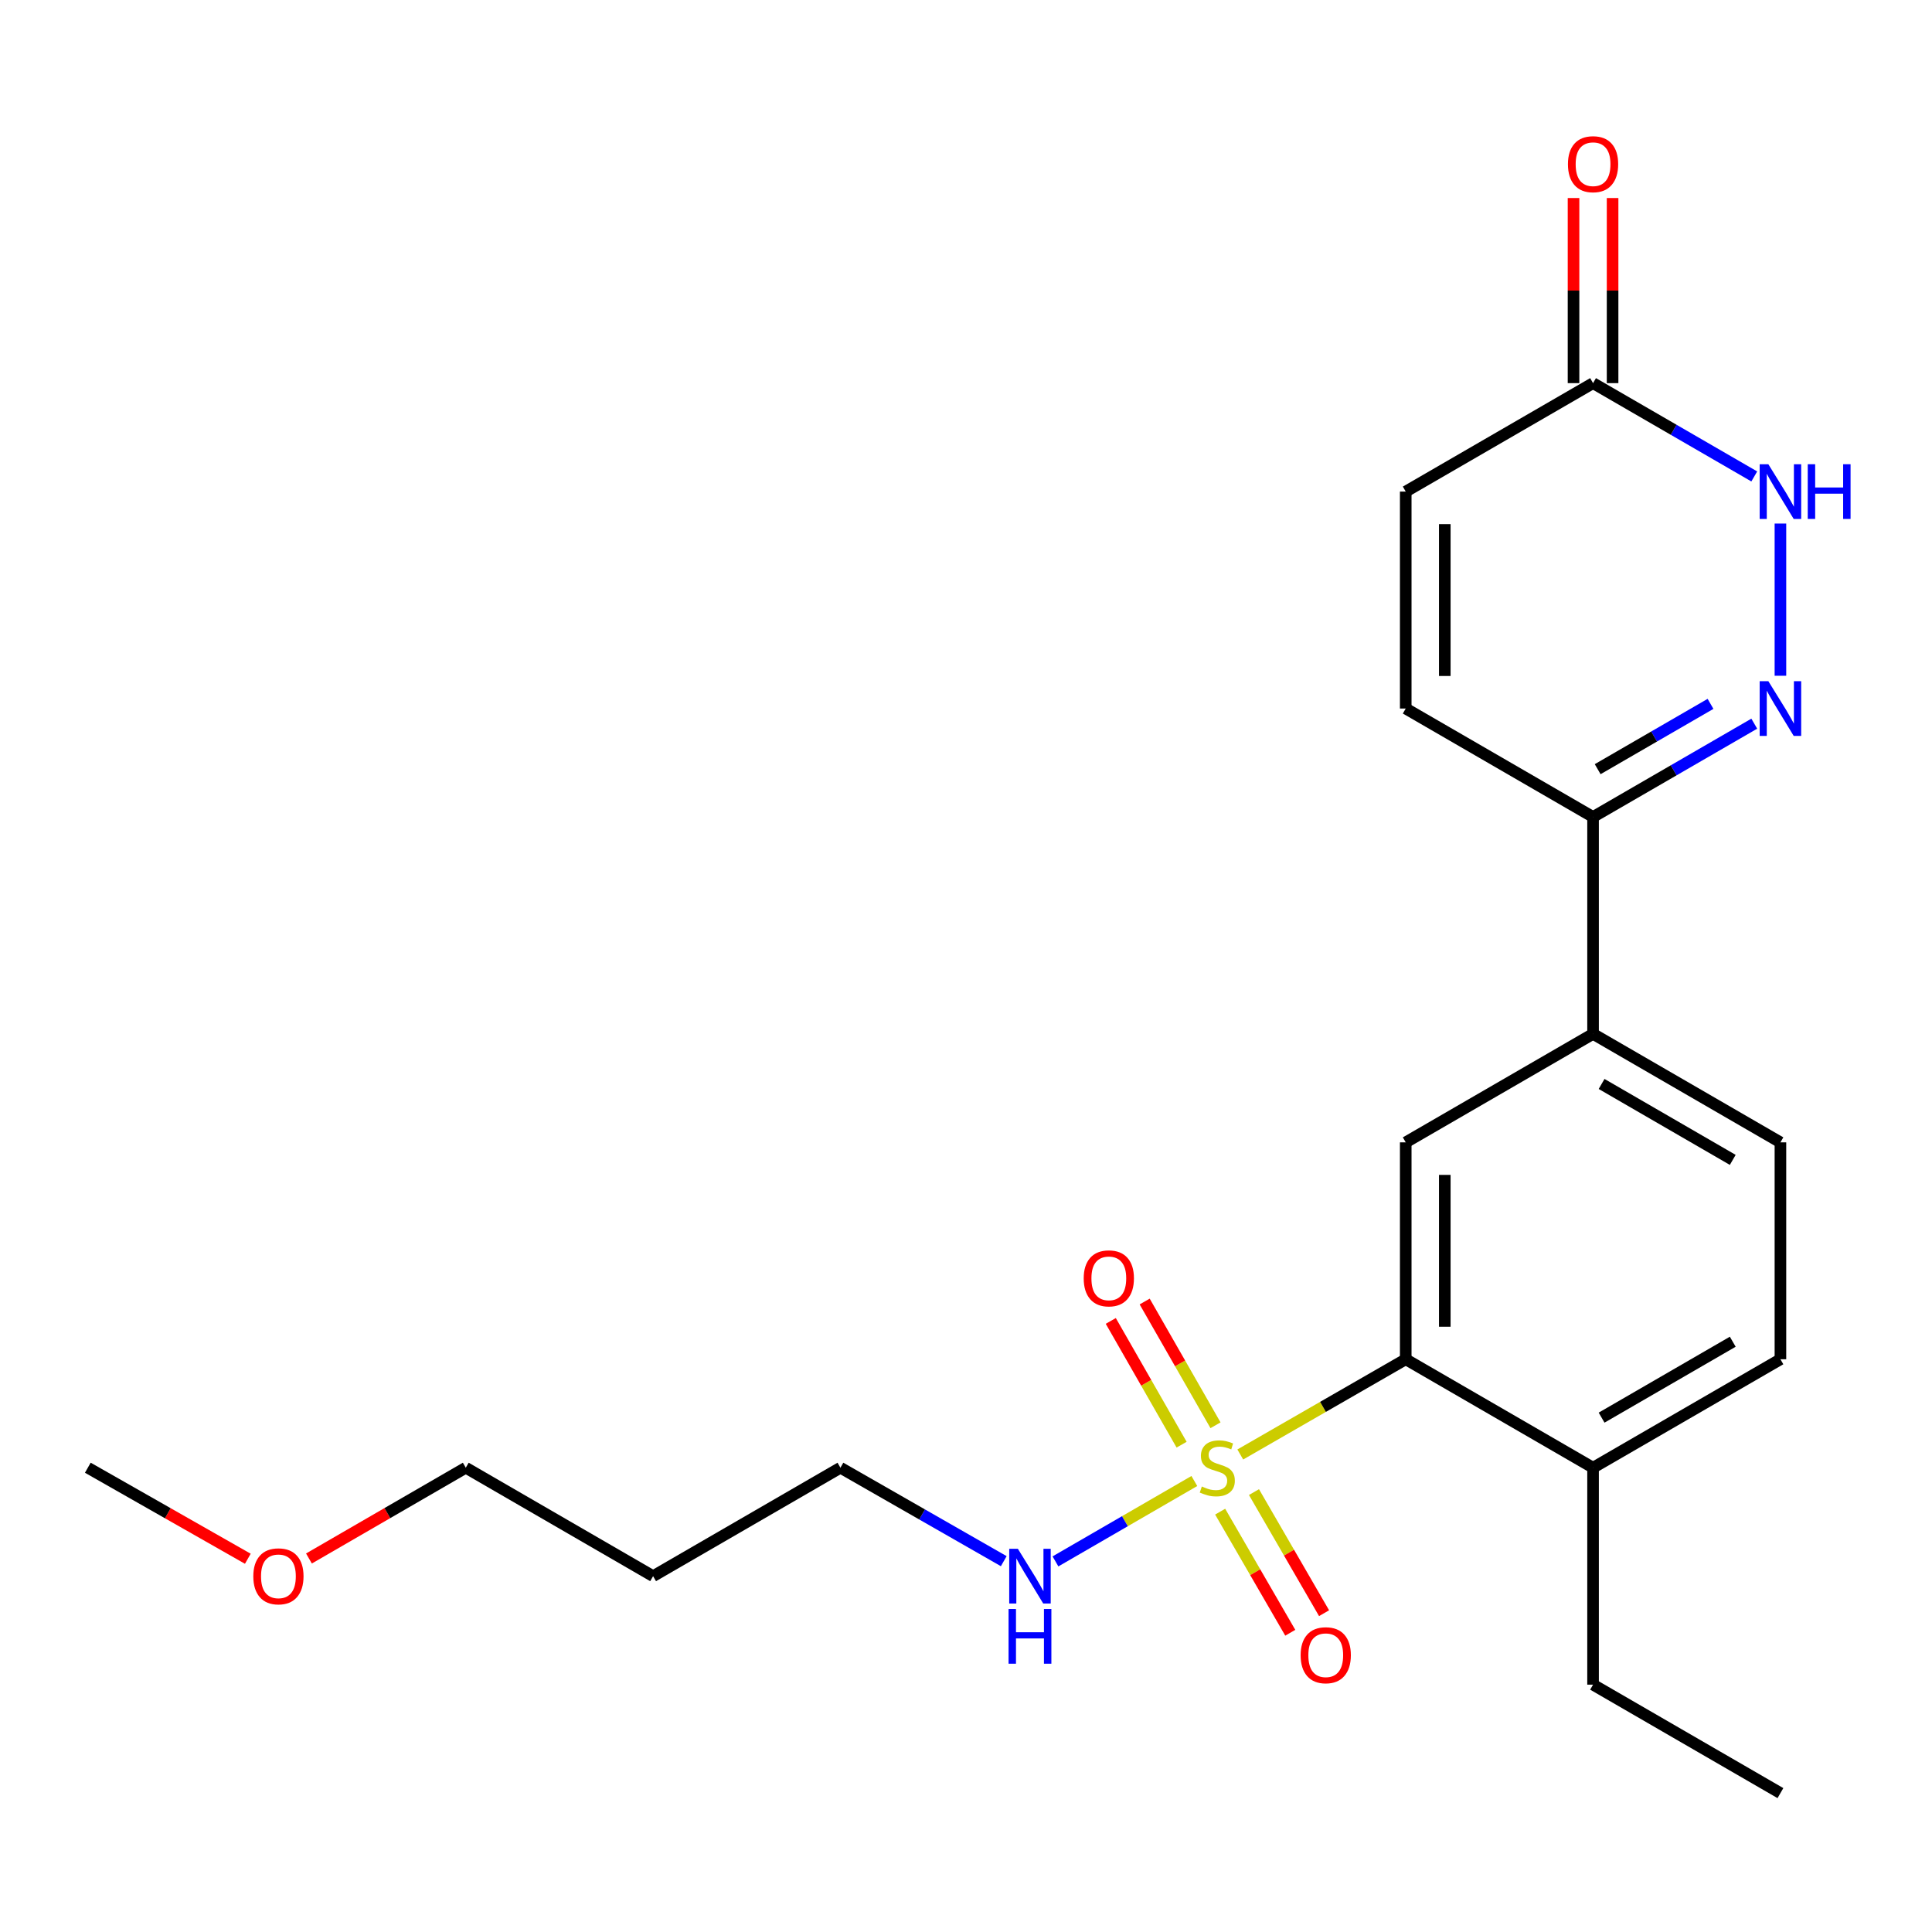 <?xml version='1.0' encoding='iso-8859-1'?>
<svg version='1.1' baseProfile='full'
              xmlns='http://www.w3.org/2000/svg'
                      xmlns:rdkit='http://www.rdkit.org/xml'
                      xmlns:xlink='http://www.w3.org/1999/xlink'
                  xml:space='preserve'
width='1000px' height='1000px' viewBox='0 0 1000 1000'>
<!-- END OF HEADER -->
<rect style='opacity:1.0;fill:#FFFFFF;stroke:none' width='1000' height='1000' x='0' y='0'> </rect>
<path class='bond-1' d='M 641.964,752.841 L 684.784,728.197' style='fill:none;fill-rule:evenodd;stroke:#CCCC00;stroke-width:6px;stroke-linecap:butt;stroke-linejoin:miter;stroke-opacity:1' />
<path class='bond-1' d='M 684.784,728.197 L 727.604,703.552' style='fill:none;fill-rule:evenodd;stroke:#000000;stroke-width:6px;stroke-linecap:butt;stroke-linejoin:miter;stroke-opacity:1' />
<path class='bond-9' d='M 631.557,782.432 L 649.699,813.772' style='fill:none;fill-rule:evenodd;stroke:#CCCC00;stroke-width:6px;stroke-linecap:butt;stroke-linejoin:miter;stroke-opacity:1' />
<path class='bond-9' d='M 649.699,813.772 L 667.841,845.112' style='fill:none;fill-rule:evenodd;stroke:#FF0000;stroke-width:6px;stroke-linecap:butt;stroke-linejoin:miter;stroke-opacity:1' />
<path class='bond-9' d='M 649.054,772.304 L 667.196,803.644' style='fill:none;fill-rule:evenodd;stroke:#CCCC00;stroke-width:6px;stroke-linecap:butt;stroke-linejoin:miter;stroke-opacity:1' />
<path class='bond-9' d='M 667.196,803.644 L 685.338,834.984' style='fill:none;fill-rule:evenodd;stroke:#FF0000;stroke-width:6px;stroke-linecap:butt;stroke-linejoin:miter;stroke-opacity:1' />
<path class='bond-10' d='M 629.144,737.72 L 610.814,705.694' style='fill:none;fill-rule:evenodd;stroke:#CCCC00;stroke-width:6px;stroke-linecap:butt;stroke-linejoin:miter;stroke-opacity:1' />
<path class='bond-10' d='M 610.814,705.694 L 592.483,673.668' style='fill:none;fill-rule:evenodd;stroke:#FF0000;stroke-width:6px;stroke-linecap:butt;stroke-linejoin:miter;stroke-opacity:1' />
<path class='bond-10' d='M 611.598,747.762 L 593.268,715.736' style='fill:none;fill-rule:evenodd;stroke:#CCCC00;stroke-width:6px;stroke-linecap:butt;stroke-linejoin:miter;stroke-opacity:1' />
<path class='bond-10' d='M 593.268,715.736 L 574.938,683.71' style='fill:none;fill-rule:evenodd;stroke:#FF0000;stroke-width:6px;stroke-linecap:butt;stroke-linejoin:miter;stroke-opacity:1' />
<path class='bond-11' d='M 618.189,766.565 L 582.248,787.373' style='fill:none;fill-rule:evenodd;stroke:#CCCC00;stroke-width:6px;stroke-linecap:butt;stroke-linejoin:miter;stroke-opacity:1' />
<path class='bond-11' d='M 582.248,787.373 L 546.307,808.18' style='fill:none;fill-rule:evenodd;stroke:#0000FF;stroke-width:6px;stroke-linecap:butt;stroke-linejoin:miter;stroke-opacity:1' />
<path class='bond-0' d='M 908.006,374.572 L 866.285,398.72' style='fill:none;fill-rule:evenodd;stroke:#0000FF;stroke-width:6px;stroke-linecap:butt;stroke-linejoin:miter;stroke-opacity:1' />
<path class='bond-0' d='M 866.285,398.72 L 824.564,422.869' style='fill:none;fill-rule:evenodd;stroke:#000000;stroke-width:6px;stroke-linecap:butt;stroke-linejoin:miter;stroke-opacity:1' />
<path class='bond-0' d='M 885.362,364.32 L 856.157,381.224' style='fill:none;fill-rule:evenodd;stroke:#0000FF;stroke-width:6px;stroke-linecap:butt;stroke-linejoin:miter;stroke-opacity:1' />
<path class='bond-0' d='M 856.157,381.224 L 826.953,398.127' style='fill:none;fill-rule:evenodd;stroke:#000000;stroke-width:6px;stroke-linecap:butt;stroke-linejoin:miter;stroke-opacity:1' />
<path class='bond-2' d='M 921.547,349.767 L 921.547,270.986' style='fill:none;fill-rule:evenodd;stroke:#0000FF;stroke-width:6px;stroke-linecap:butt;stroke-linejoin:miter;stroke-opacity:1' />
<path class='bond-4' d='M 727.604,703.552 L 727.604,591.283' style='fill:none;fill-rule:evenodd;stroke:#000000;stroke-width:6px;stroke-linecap:butt;stroke-linejoin:miter;stroke-opacity:1' />
<path class='bond-4' d='M 747.82,686.712 L 747.82,608.124' style='fill:none;fill-rule:evenodd;stroke:#000000;stroke-width:6px;stroke-linecap:butt;stroke-linejoin:miter;stroke-opacity:1' />
<path class='bond-12' d='M 727.604,703.552 L 824.564,759.687' style='fill:none;fill-rule:evenodd;stroke:#000000;stroke-width:6px;stroke-linecap:butt;stroke-linejoin:miter;stroke-opacity:1' />
<path class='bond-24' d='M 908.006,246.605 L 866.285,222.457' style='fill:none;fill-rule:evenodd;stroke:#0000FF;stroke-width:6px;stroke-linecap:butt;stroke-linejoin:miter;stroke-opacity:1' />
<path class='bond-24' d='M 866.285,222.457 L 824.564,198.309' style='fill:none;fill-rule:evenodd;stroke:#000000;stroke-width:6px;stroke-linecap:butt;stroke-linejoin:miter;stroke-opacity:1' />
<path class='bond-3' d='M 824.564,422.869 L 824.564,535.138' style='fill:none;fill-rule:evenodd;stroke:#000000;stroke-width:6px;stroke-linecap:butt;stroke-linejoin:miter;stroke-opacity:1' />
<path class='bond-7' d='M 824.564,422.869 L 727.604,366.734' style='fill:none;fill-rule:evenodd;stroke:#000000;stroke-width:6px;stroke-linecap:butt;stroke-linejoin:miter;stroke-opacity:1' />
<path class='bond-6' d='M 727.604,591.283 L 824.564,535.138' style='fill:none;fill-rule:evenodd;stroke:#000000;stroke-width:6px;stroke-linecap:butt;stroke-linejoin:miter;stroke-opacity:1' />
<path class='bond-5' d='M 824.564,198.309 L 727.604,254.443' style='fill:none;fill-rule:evenodd;stroke:#000000;stroke-width:6px;stroke-linecap:butt;stroke-linejoin:miter;stroke-opacity:1' />
<path class='bond-13' d='M 834.672,198.309 L 834.672,150.404' style='fill:none;fill-rule:evenodd;stroke:#000000;stroke-width:6px;stroke-linecap:butt;stroke-linejoin:miter;stroke-opacity:1' />
<path class='bond-13' d='M 834.672,150.404 L 834.672,102.5' style='fill:none;fill-rule:evenodd;stroke:#FF0000;stroke-width:6px;stroke-linecap:butt;stroke-linejoin:miter;stroke-opacity:1' />
<path class='bond-13' d='M 814.456,198.309 L 814.456,150.404' style='fill:none;fill-rule:evenodd;stroke:#000000;stroke-width:6px;stroke-linecap:butt;stroke-linejoin:miter;stroke-opacity:1' />
<path class='bond-13' d='M 814.456,150.404 L 814.456,102.5' style='fill:none;fill-rule:evenodd;stroke:#FF0000;stroke-width:6px;stroke-linecap:butt;stroke-linejoin:miter;stroke-opacity:1' />
<path class='bond-23' d='M 824.564,535.138 L 921.547,591.283' style='fill:none;fill-rule:evenodd;stroke:#000000;stroke-width:6px;stroke-linecap:butt;stroke-linejoin:miter;stroke-opacity:1' />
<path class='bond-23' d='M 828.983,561.055 L 896.871,600.357' style='fill:none;fill-rule:evenodd;stroke:#000000;stroke-width:6px;stroke-linecap:butt;stroke-linejoin:miter;stroke-opacity:1' />
<path class='bond-8' d='M 727.604,366.734 L 727.604,254.443' style='fill:none;fill-rule:evenodd;stroke:#000000;stroke-width:6px;stroke-linecap:butt;stroke-linejoin:miter;stroke-opacity:1' />
<path class='bond-8' d='M 747.82,349.891 L 747.82,271.287' style='fill:none;fill-rule:evenodd;stroke:#000000;stroke-width:6px;stroke-linecap:butt;stroke-linejoin:miter;stroke-opacity:1' />
<path class='bond-18' d='M 519.544,808.059 L 477.274,783.873' style='fill:none;fill-rule:evenodd;stroke:#0000FF;stroke-width:6px;stroke-linecap:butt;stroke-linejoin:miter;stroke-opacity:1' />
<path class='bond-18' d='M 477.274,783.873 L 435.004,759.687' style='fill:none;fill-rule:evenodd;stroke:#000000;stroke-width:6px;stroke-linecap:butt;stroke-linejoin:miter;stroke-opacity:1' />
<path class='bond-15' d='M 824.564,759.687 L 921.547,703.552' style='fill:none;fill-rule:evenodd;stroke:#000000;stroke-width:6px;stroke-linecap:butt;stroke-linejoin:miter;stroke-opacity:1' />
<path class='bond-15' d='M 828.984,733.769 L 896.872,694.475' style='fill:none;fill-rule:evenodd;stroke:#000000;stroke-width:6px;stroke-linecap:butt;stroke-linejoin:miter;stroke-opacity:1' />
<path class='bond-19' d='M 824.564,759.687 L 824.564,871.978' style='fill:none;fill-rule:evenodd;stroke:#000000;stroke-width:6px;stroke-linecap:butt;stroke-linejoin:miter;stroke-opacity:1' />
<path class='bond-14' d='M 921.547,591.283 L 921.547,703.552' style='fill:none;fill-rule:evenodd;stroke:#000000;stroke-width:6px;stroke-linecap:butt;stroke-linejoin:miter;stroke-opacity:1' />
<path class='bond-16' d='M 338.043,815.821 L 435.004,759.687' style='fill:none;fill-rule:evenodd;stroke:#000000;stroke-width:6px;stroke-linecap:butt;stroke-linejoin:miter;stroke-opacity:1' />
<path class='bond-20' d='M 338.043,815.821 L 241.083,759.687' style='fill:none;fill-rule:evenodd;stroke:#000000;stroke-width:6px;stroke-linecap:butt;stroke-linejoin:miter;stroke-opacity:1' />
<path class='bond-17' d='M 159.912,806.674 L 200.497,783.18' style='fill:none;fill-rule:evenodd;stroke:#FF0000;stroke-width:6px;stroke-linecap:butt;stroke-linejoin:miter;stroke-opacity:1' />
<path class='bond-17' d='M 200.497,783.18 L 241.083,759.687' style='fill:none;fill-rule:evenodd;stroke:#000000;stroke-width:6px;stroke-linecap:butt;stroke-linejoin:miter;stroke-opacity:1' />
<path class='bond-21' d='M 128.273,806.809 L 86.864,783.248' style='fill:none;fill-rule:evenodd;stroke:#FF0000;stroke-width:6px;stroke-linecap:butt;stroke-linejoin:miter;stroke-opacity:1' />
<path class='bond-21' d='M 86.864,783.248 L 45.455,759.687' style='fill:none;fill-rule:evenodd;stroke:#000000;stroke-width:6px;stroke-linecap:butt;stroke-linejoin:miter;stroke-opacity:1' />
<path class='bond-22' d='M 824.564,871.978 L 921.547,928.112' style='fill:none;fill-rule:evenodd;stroke:#000000;stroke-width:6px;stroke-linecap:butt;stroke-linejoin:miter;stroke-opacity:1' />
<path  class='atom-0' d='M 622.07 769.407
Q 622.39 769.527, 623.71 770.087
Q 625.03 770.647, 626.47 771.007
Q 627.95 771.327, 629.39 771.327
Q 632.07 771.327, 633.63 770.047
Q 635.19 768.727, 635.19 766.447
Q 635.19 764.887, 634.39 763.927
Q 633.63 762.967, 632.43 762.447
Q 631.23 761.927, 629.23 761.327
Q 626.71 760.567, 625.19 759.847
Q 623.71 759.127, 622.63 757.607
Q 621.59 756.087, 621.59 753.527
Q 621.59 749.967, 623.99 747.767
Q 626.43 745.567, 631.23 745.567
Q 634.51 745.567, 638.23 747.127
L 637.31 750.207
Q 633.91 748.807, 631.35 748.807
Q 628.59 748.807, 627.07 749.967
Q 625.55 751.087, 625.59 753.047
Q 625.59 754.567, 626.35 755.487
Q 627.15 756.407, 628.27 756.927
Q 629.43 757.447, 631.35 758.047
Q 633.91 758.847, 635.43 759.647
Q 636.95 760.447, 638.03 762.087
Q 639.15 763.687, 639.15 766.447
Q 639.15 770.367, 636.51 772.487
Q 633.91 774.567, 629.55 774.567
Q 627.03 774.567, 625.11 774.007
Q 623.23 773.487, 620.99 772.567
L 622.07 769.407
' fill='#CCCC00'/>
<path  class='atom-1' d='M 915.287 352.574
L 924.567 367.574
Q 925.487 369.054, 926.967 371.734
Q 928.447 374.414, 928.527 374.574
L 928.527 352.574
L 932.287 352.574
L 932.287 380.894
L 928.407 380.894
L 918.447 364.494
Q 917.287 362.574, 916.047 360.374
Q 914.847 358.174, 914.487 357.494
L 914.487 380.894
L 910.807 380.894
L 910.807 352.574
L 915.287 352.574
' fill='#0000FF'/>
<path  class='atom-3' d='M 915.287 240.283
L 924.567 255.283
Q 925.487 256.763, 926.967 259.443
Q 928.447 262.123, 928.527 262.283
L 928.527 240.283
L 932.287 240.283
L 932.287 268.603
L 928.407 268.603
L 918.447 252.203
Q 917.287 250.283, 916.047 248.083
Q 914.847 245.883, 914.487 245.203
L 914.487 268.603
L 910.807 268.603
L 910.807 240.283
L 915.287 240.283
' fill='#0000FF'/>
<path  class='atom-3' d='M 935.687 240.283
L 939.527 240.283
L 939.527 252.323
L 954.007 252.323
L 954.007 240.283
L 957.847 240.283
L 957.847 268.603
L 954.007 268.603
L 954.007 255.523
L 939.527 255.523
L 939.527 268.603
L 935.687 268.603
L 935.687 240.283
' fill='#0000FF'/>
<path  class='atom-10' d='M 673.205 856.738
Q 673.205 849.938, 676.565 846.138
Q 679.925 842.338, 686.205 842.338
Q 692.485 842.338, 695.845 846.138
Q 699.205 849.938, 699.205 856.738
Q 699.205 863.618, 695.805 867.538
Q 692.405 871.418, 686.205 871.418
Q 679.965 871.418, 676.565 867.538
Q 673.205 863.658, 673.205 856.738
M 686.205 868.218
Q 690.525 868.218, 692.845 865.338
Q 695.205 862.418, 695.205 856.738
Q 695.205 851.178, 692.845 848.378
Q 690.525 845.538, 686.205 845.538
Q 681.885 845.538, 679.525 848.338
Q 677.205 851.138, 677.205 856.738
Q 677.205 862.458, 679.525 865.338
Q 681.885 868.218, 686.205 868.218
' fill='#FF0000'/>
<path  class='atom-11' d='M 560.925 661.672
Q 560.925 654.872, 564.285 651.072
Q 567.645 647.272, 573.925 647.272
Q 580.205 647.272, 583.565 651.072
Q 586.925 654.872, 586.925 661.672
Q 586.925 668.552, 583.525 672.472
Q 580.125 676.352, 573.925 676.352
Q 567.685 676.352, 564.285 672.472
Q 560.925 668.592, 560.925 661.672
M 573.925 673.152
Q 578.245 673.152, 580.565 670.272
Q 582.925 667.352, 582.925 661.672
Q 582.925 656.112, 580.565 653.312
Q 578.245 650.472, 573.925 650.472
Q 569.605 650.472, 567.245 653.272
Q 564.925 656.072, 564.925 661.672
Q 564.925 667.392, 567.245 670.272
Q 569.605 673.152, 573.925 673.152
' fill='#FF0000'/>
<path  class='atom-12' d='M 526.85 801.661
L 536.13 816.661
Q 537.05 818.141, 538.53 820.821
Q 540.01 823.501, 540.09 823.661
L 540.09 801.661
L 543.85 801.661
L 543.85 829.981
L 539.97 829.981
L 530.01 813.581
Q 528.85 811.661, 527.61 809.461
Q 526.41 807.261, 526.05 806.581
L 526.05 829.981
L 522.37 829.981
L 522.37 801.661
L 526.85 801.661
' fill='#0000FF'/>
<path  class='atom-12' d='M 522.03 832.813
L 525.87 832.813
L 525.87 844.853
L 540.35 844.853
L 540.35 832.813
L 544.19 832.813
L 544.19 861.133
L 540.35 861.133
L 540.35 848.053
L 525.87 848.053
L 525.87 861.133
L 522.03 861.133
L 522.03 832.813
' fill='#0000FF'/>
<path  class='atom-14' d='M 811.564 84.985
Q 811.564 78.185, 814.924 74.385
Q 818.284 70.585, 824.564 70.585
Q 830.844 70.585, 834.204 74.385
Q 837.564 78.185, 837.564 84.985
Q 837.564 91.865, 834.164 95.785
Q 830.764 99.665, 824.564 99.665
Q 818.324 99.665, 814.924 95.785
Q 811.564 91.905, 811.564 84.985
M 824.564 96.465
Q 828.884 96.465, 831.204 93.585
Q 833.564 90.665, 833.564 84.985
Q 833.564 79.425, 831.204 76.625
Q 828.884 73.785, 824.564 73.785
Q 820.244 73.785, 817.884 76.585
Q 815.564 79.385, 815.564 84.985
Q 815.564 90.705, 817.884 93.585
Q 820.244 96.465, 824.564 96.465
' fill='#FF0000'/>
<path  class='atom-18' d='M 131.111 815.901
Q 131.111 809.101, 134.471 805.301
Q 137.831 801.501, 144.111 801.501
Q 150.391 801.501, 153.751 805.301
Q 157.111 809.101, 157.111 815.901
Q 157.111 822.781, 153.711 826.701
Q 150.311 830.581, 144.111 830.581
Q 137.871 830.581, 134.471 826.701
Q 131.111 822.821, 131.111 815.901
M 144.111 827.381
Q 148.431 827.381, 150.751 824.501
Q 153.111 821.581, 153.111 815.901
Q 153.111 810.341, 150.751 807.541
Q 148.431 804.701, 144.111 804.701
Q 139.791 804.701, 137.431 807.501
Q 135.111 810.301, 135.111 815.901
Q 135.111 821.621, 137.431 824.501
Q 139.791 827.381, 144.111 827.381
' fill='#FF0000'/>
</svg>
